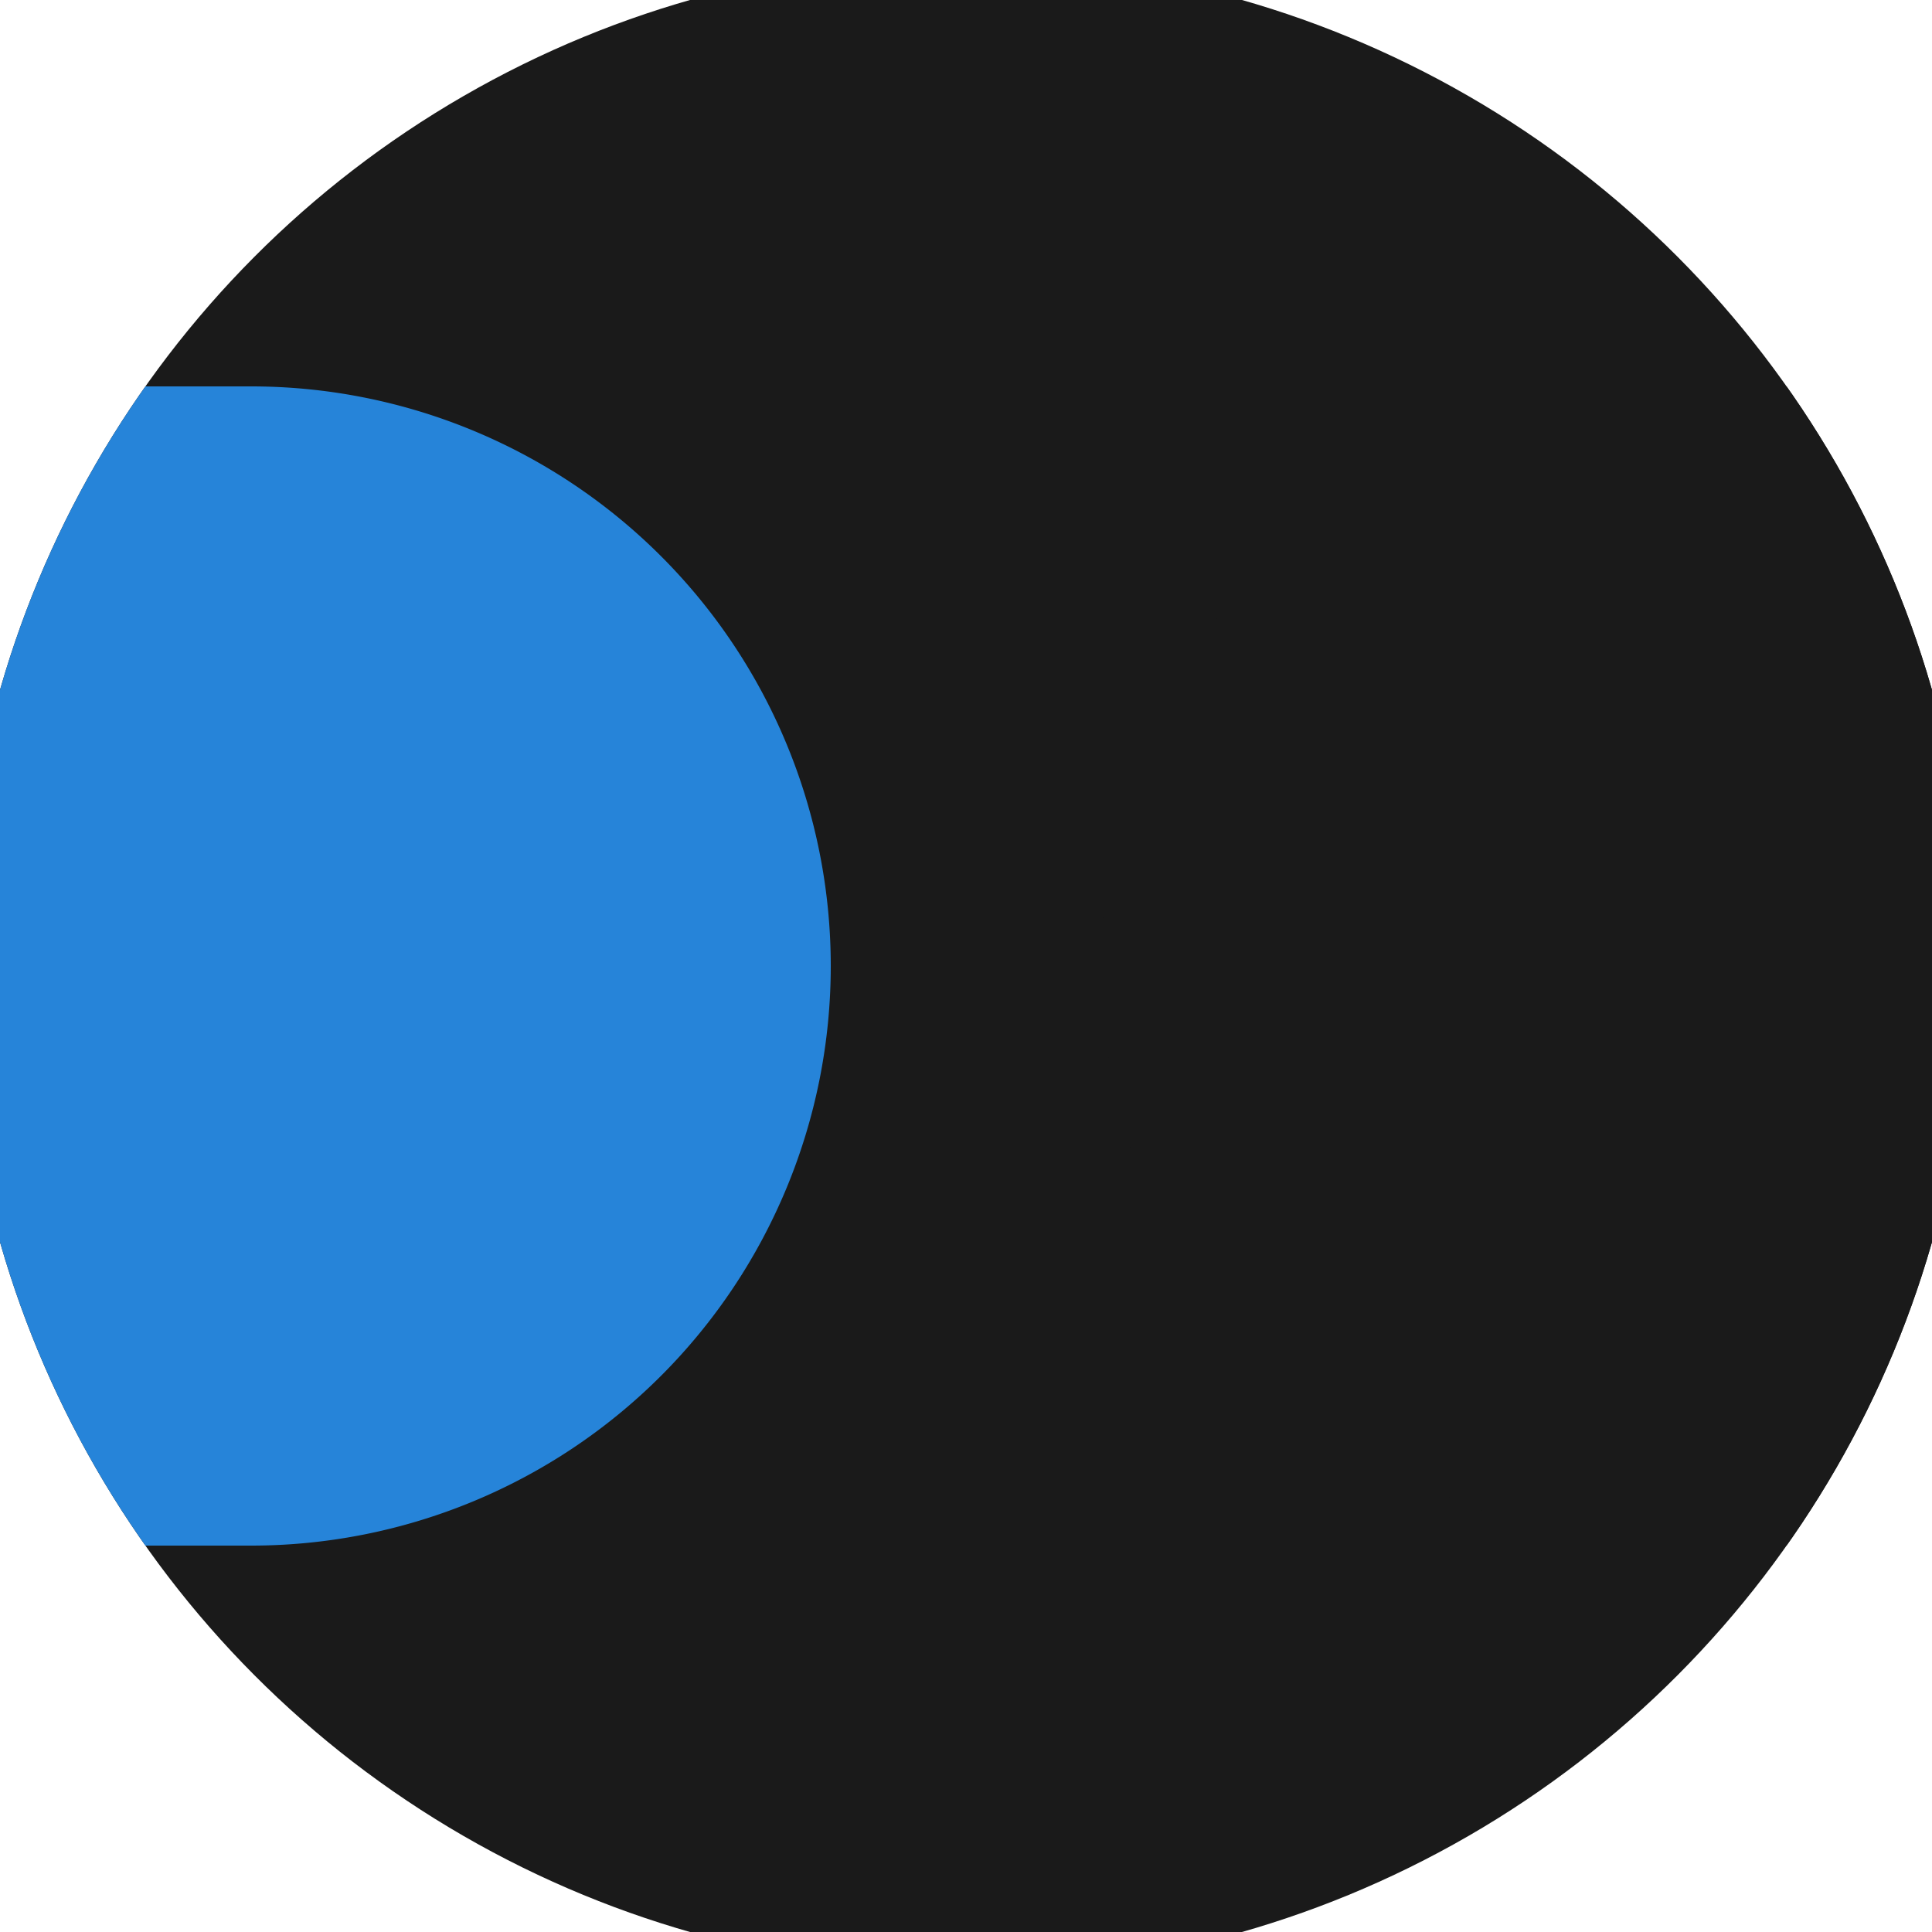 <svg xmlns="http://www.w3.org/2000/svg" width="128" height="128" viewBox="0 0 100 100" shape-rendering="geometricPrecision">
                            <defs>
                                <clipPath id="clip">
                                    <circle cx="50" cy="50" r="52" />
                                    <!--<rect x="0" y="0" width="100" height="100"/>-->
                                </clipPath>
                            </defs>
                            <g transform="rotate(0 50 50)">
                            <rect x="0" y="0" width="100" height="100" fill="#1a1a1a" clip-path="url(#clip)"/><path d="M 87 20 A 30 30 0 0 0 87 80 H 101 V 20 Z" fill="#1a1a1a" clip-path="url(#clip)"/><path d="M 13 20 A 30 30 0 0 1 13 80 H -1 V 20 Z" fill="#2684d9" clip-path="url(#clip)"/></g></svg>